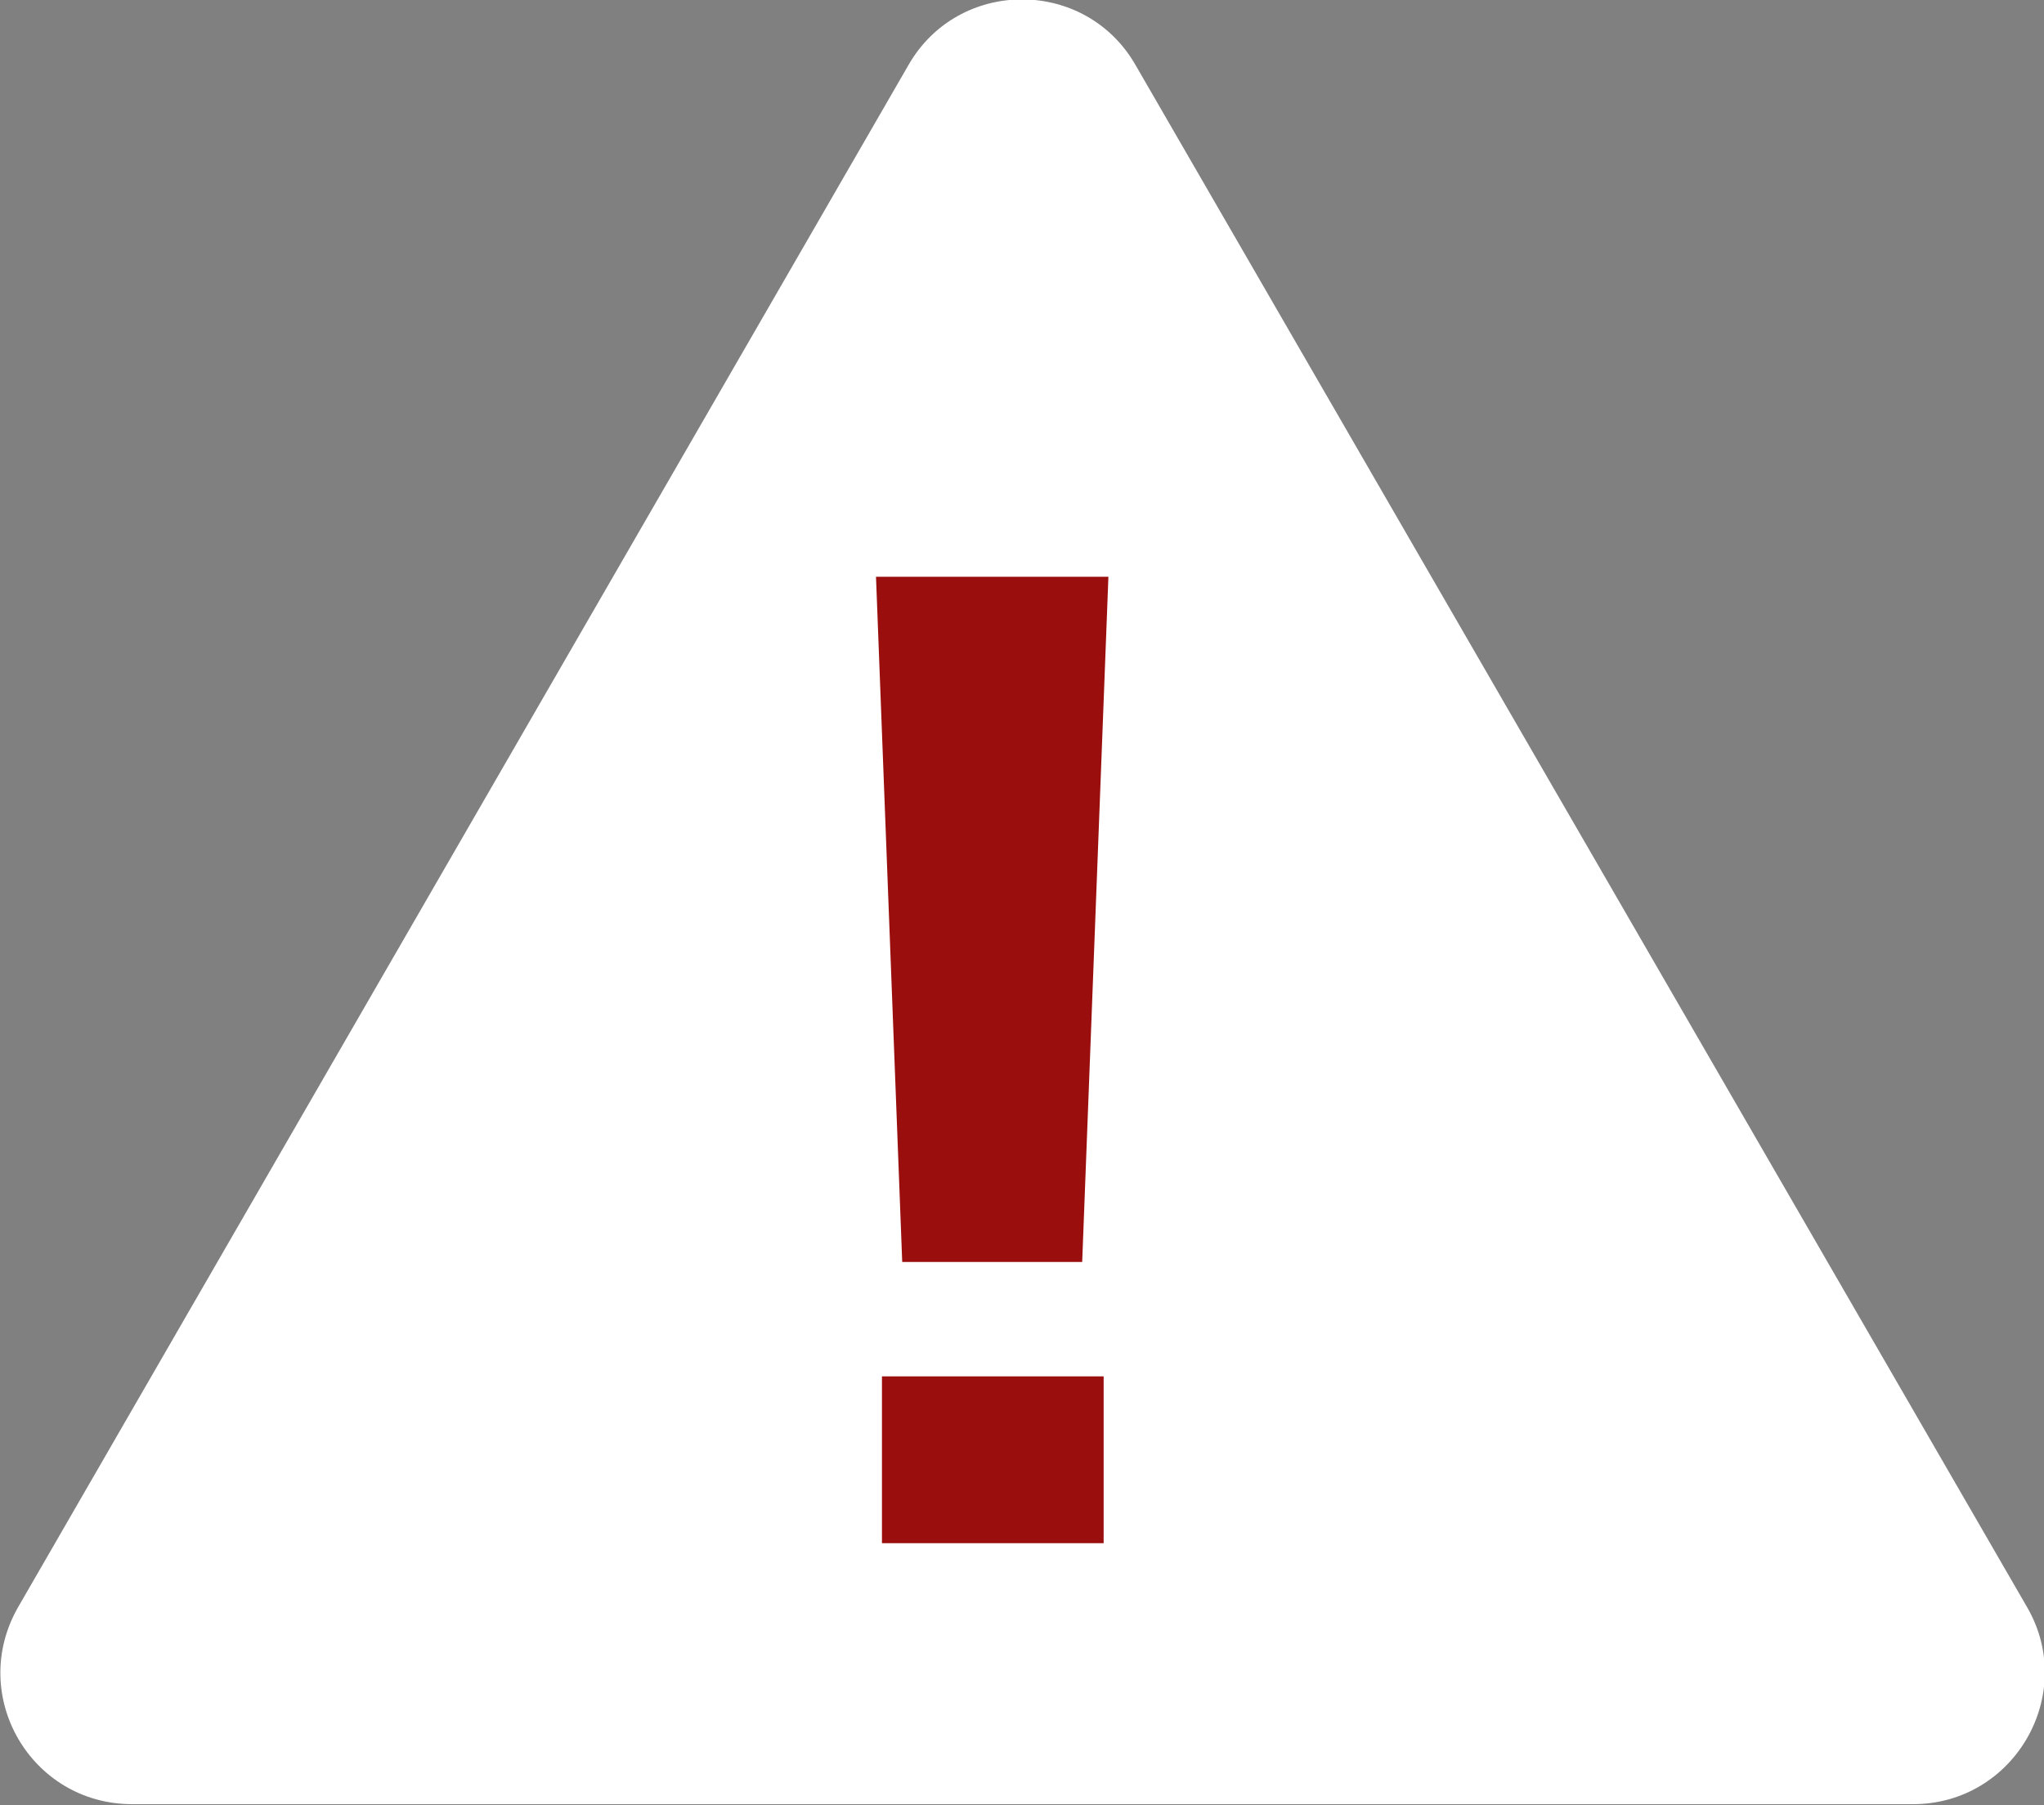 <?xml version="1.0" encoding="UTF-8"?><svg id="_レイヤー_2" xmlns="http://www.w3.org/2000/svg" viewBox="0 0 17.15 15.15"><rect x="0" y="0" width="17.15" height="15.15" fill="#808080" stroke="none"/><defs><style>.cls-1{fill:#9a0e0e;}.cls-1,.cls-2{stroke-width:0px;}.cls-2{fill:#fff;}</style></defs><g id="_レイヤー_1-2"><path class="cls-2" d="M7.62.55L.15,13.49c-.42.74.11,1.65.96,1.65h14.94c.85,0,1.38-.92.96-1.65L9.53.55c-.42-.74-1.49-.74-1.91,0Z"/><path class="cls-1" d="M9.3,4.84l-.22,5.75h-1.51l-.22-5.75h1.95ZM9.26,12.95h-1.86v-1.4h1.86v1.4Z"/></g></svg>